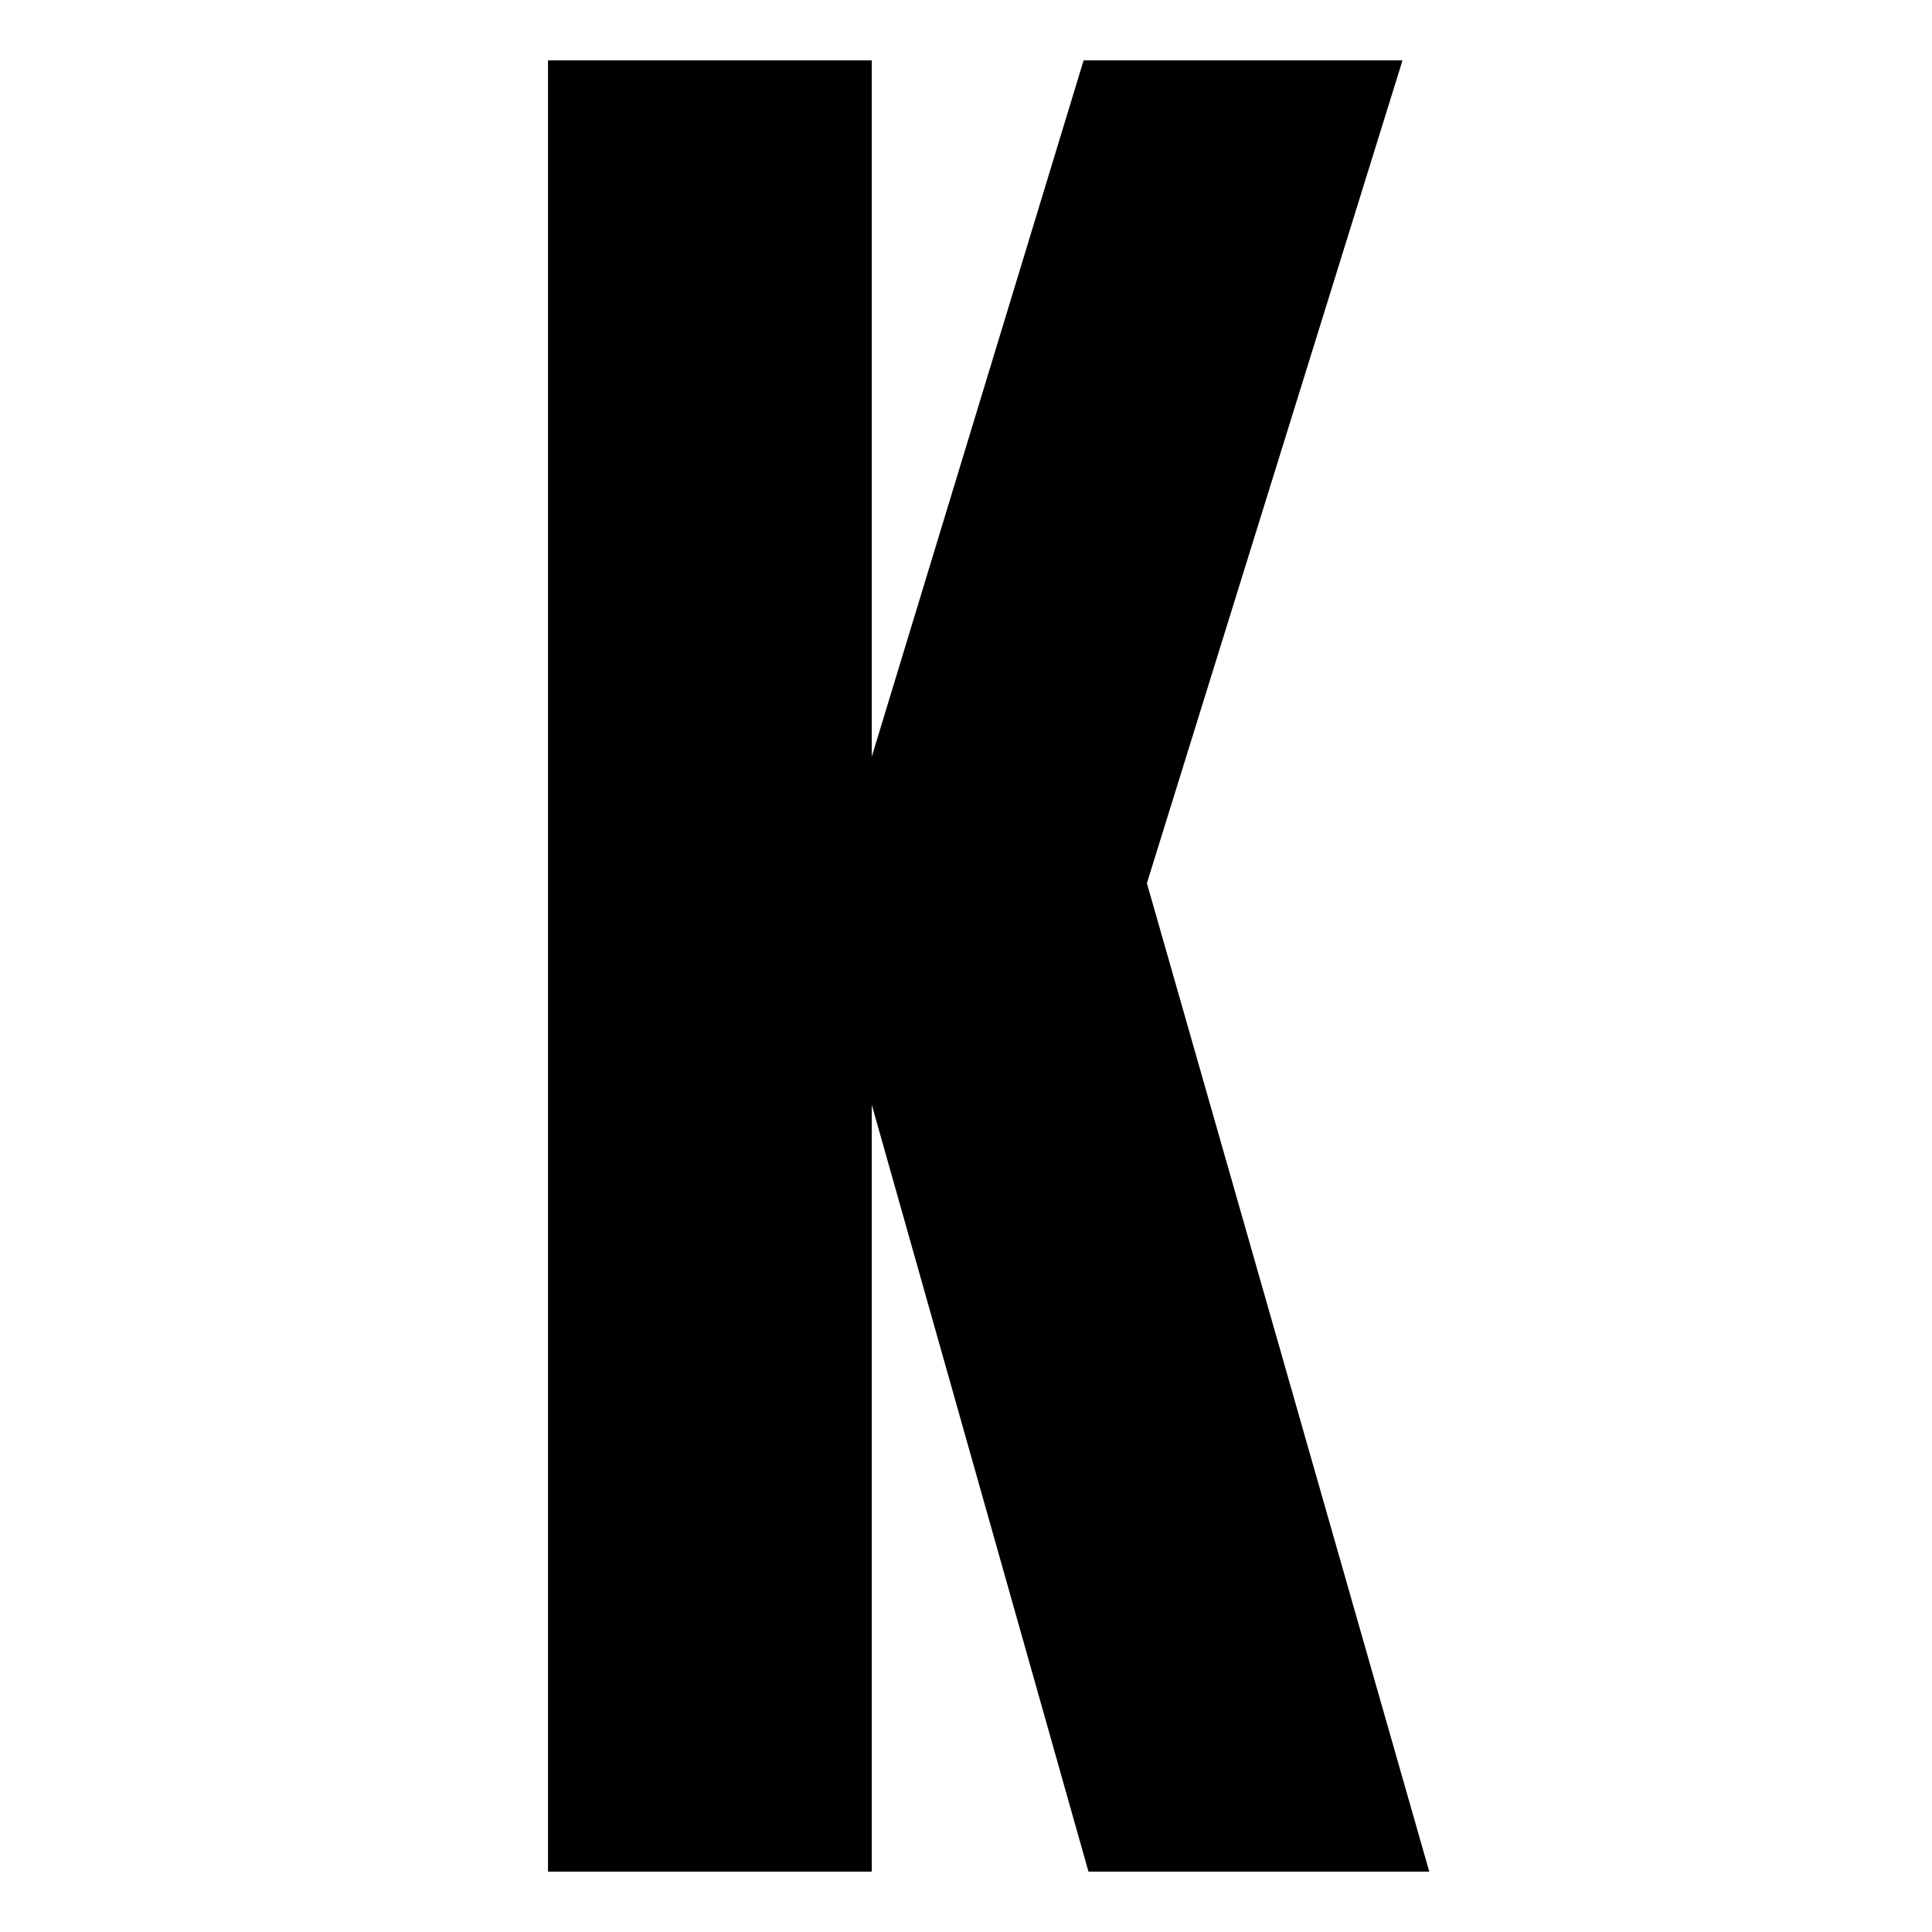 <svg xmlns="http://www.w3.org/2000/svg" version="1.1" xmlns:xlink="http://www.w3.org/1999/xlink" xmlns:svgjs="http://svgjs.dev/svgjs" width="512" height="512"><svg xmlns="http://www.w3.org/2000/svg" width="512" height="512" viewBox="0 0 512 512"><polygon points="231.03 292.777 288.457 496 378.772 496 303.939 234.061 371.68 16 287.167 16 231.03 200.518 231.03 16 145.228 16 145.228 496 231.03 496"></polygon></svg><style>@media (prefers-color-scheme: light) { :root { filter: none; } }
@media (prefers-color-scheme: dark) { :root { filter: invert(100%); } }
</style></svg>